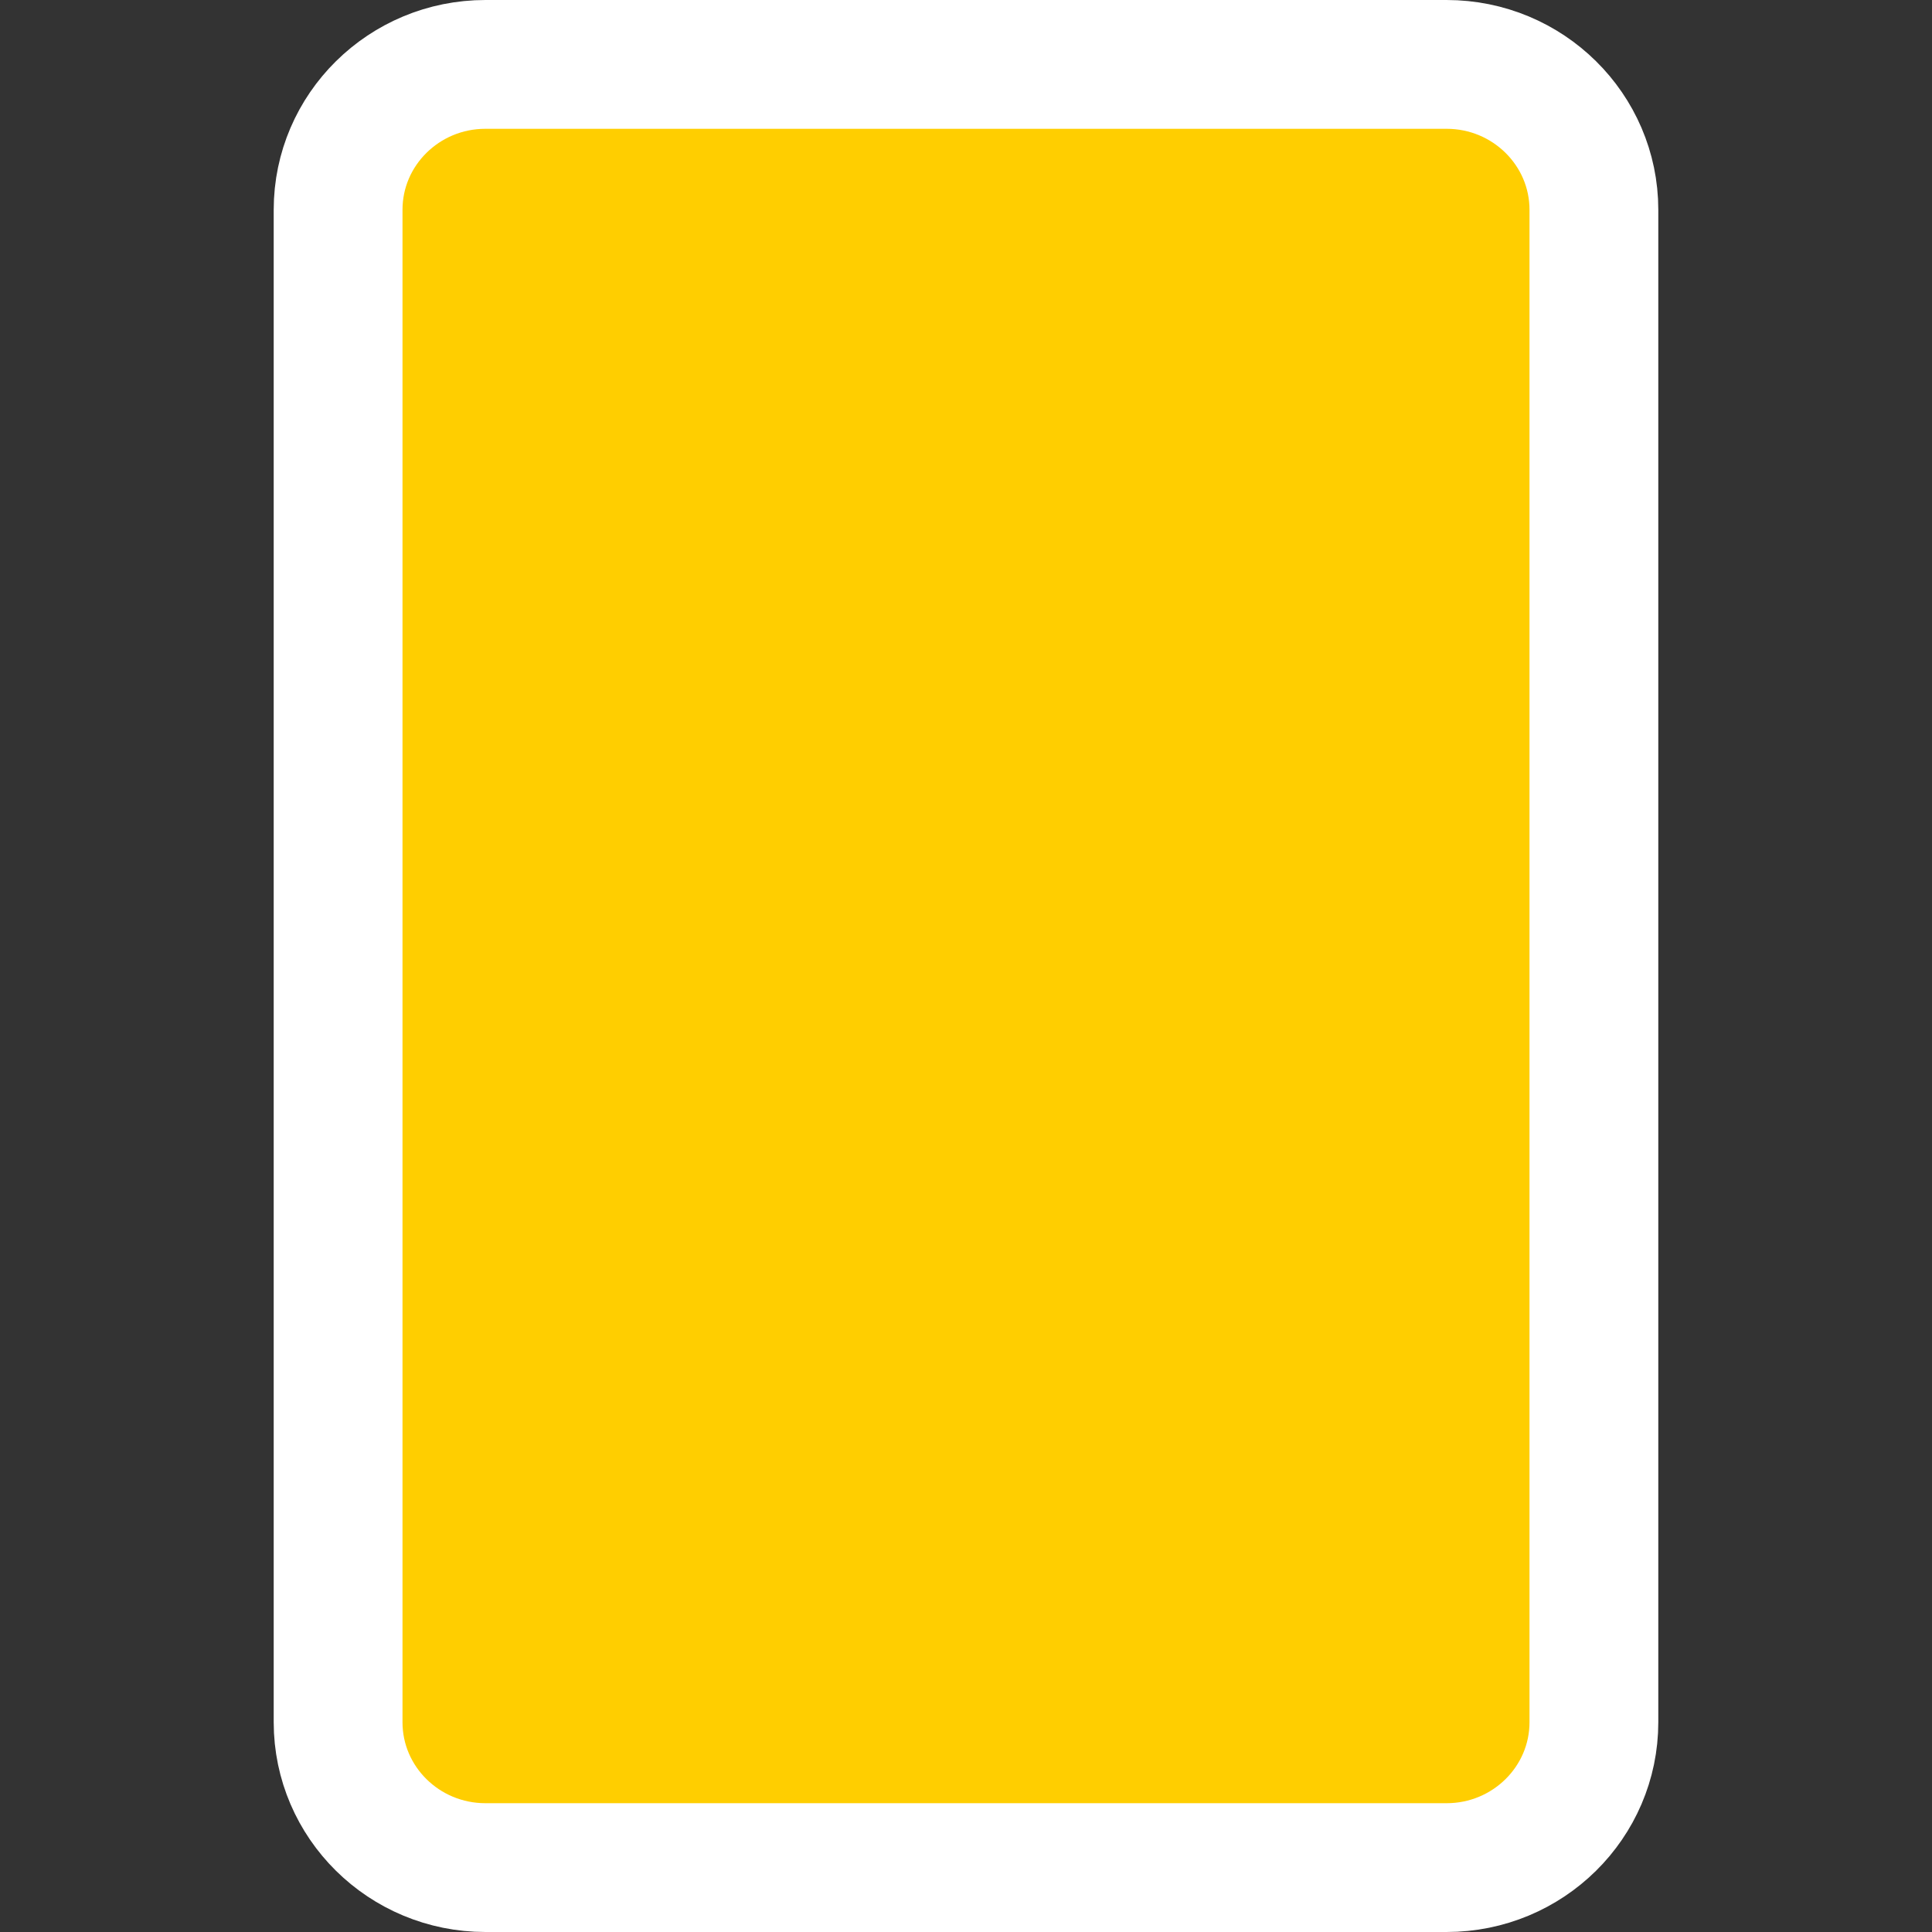<?xml version="1.0" encoding="UTF-8"?>
<svg width="120px" height="120px" viewBox="0 0 120 120" version="1.1" xmlns="http://www.w3.org/2000/svg" xmlns:xlink="http://www.w3.org/1999/xlink">
    <rect x="0" y="0" width="120" height="120" fill="#333333" stroke="none"/>
    <title>galben</title>
    <g id="galben" stroke="none" stroke-width="1" fill="none" fill-rule="evenodd">
        <g id="Group" transform="translate(21, 4)" fill="#FFCE00" fill-rule="nonzero" stroke="#FFFFFF" stroke-width="8">
            <path d="M68.849,112 L9.151,112 C4.099,112 0,107.954 0,102.968 L0,9.032 C0,4.046 4.099,0 9.151,0 L68.849,0 C73.901,0 78,4.046 78,9.032 L78,102.968 C78,107.954 73.901,112 68.849,112 Z" id="Path"></path>
        </g>
    </g>
</svg>